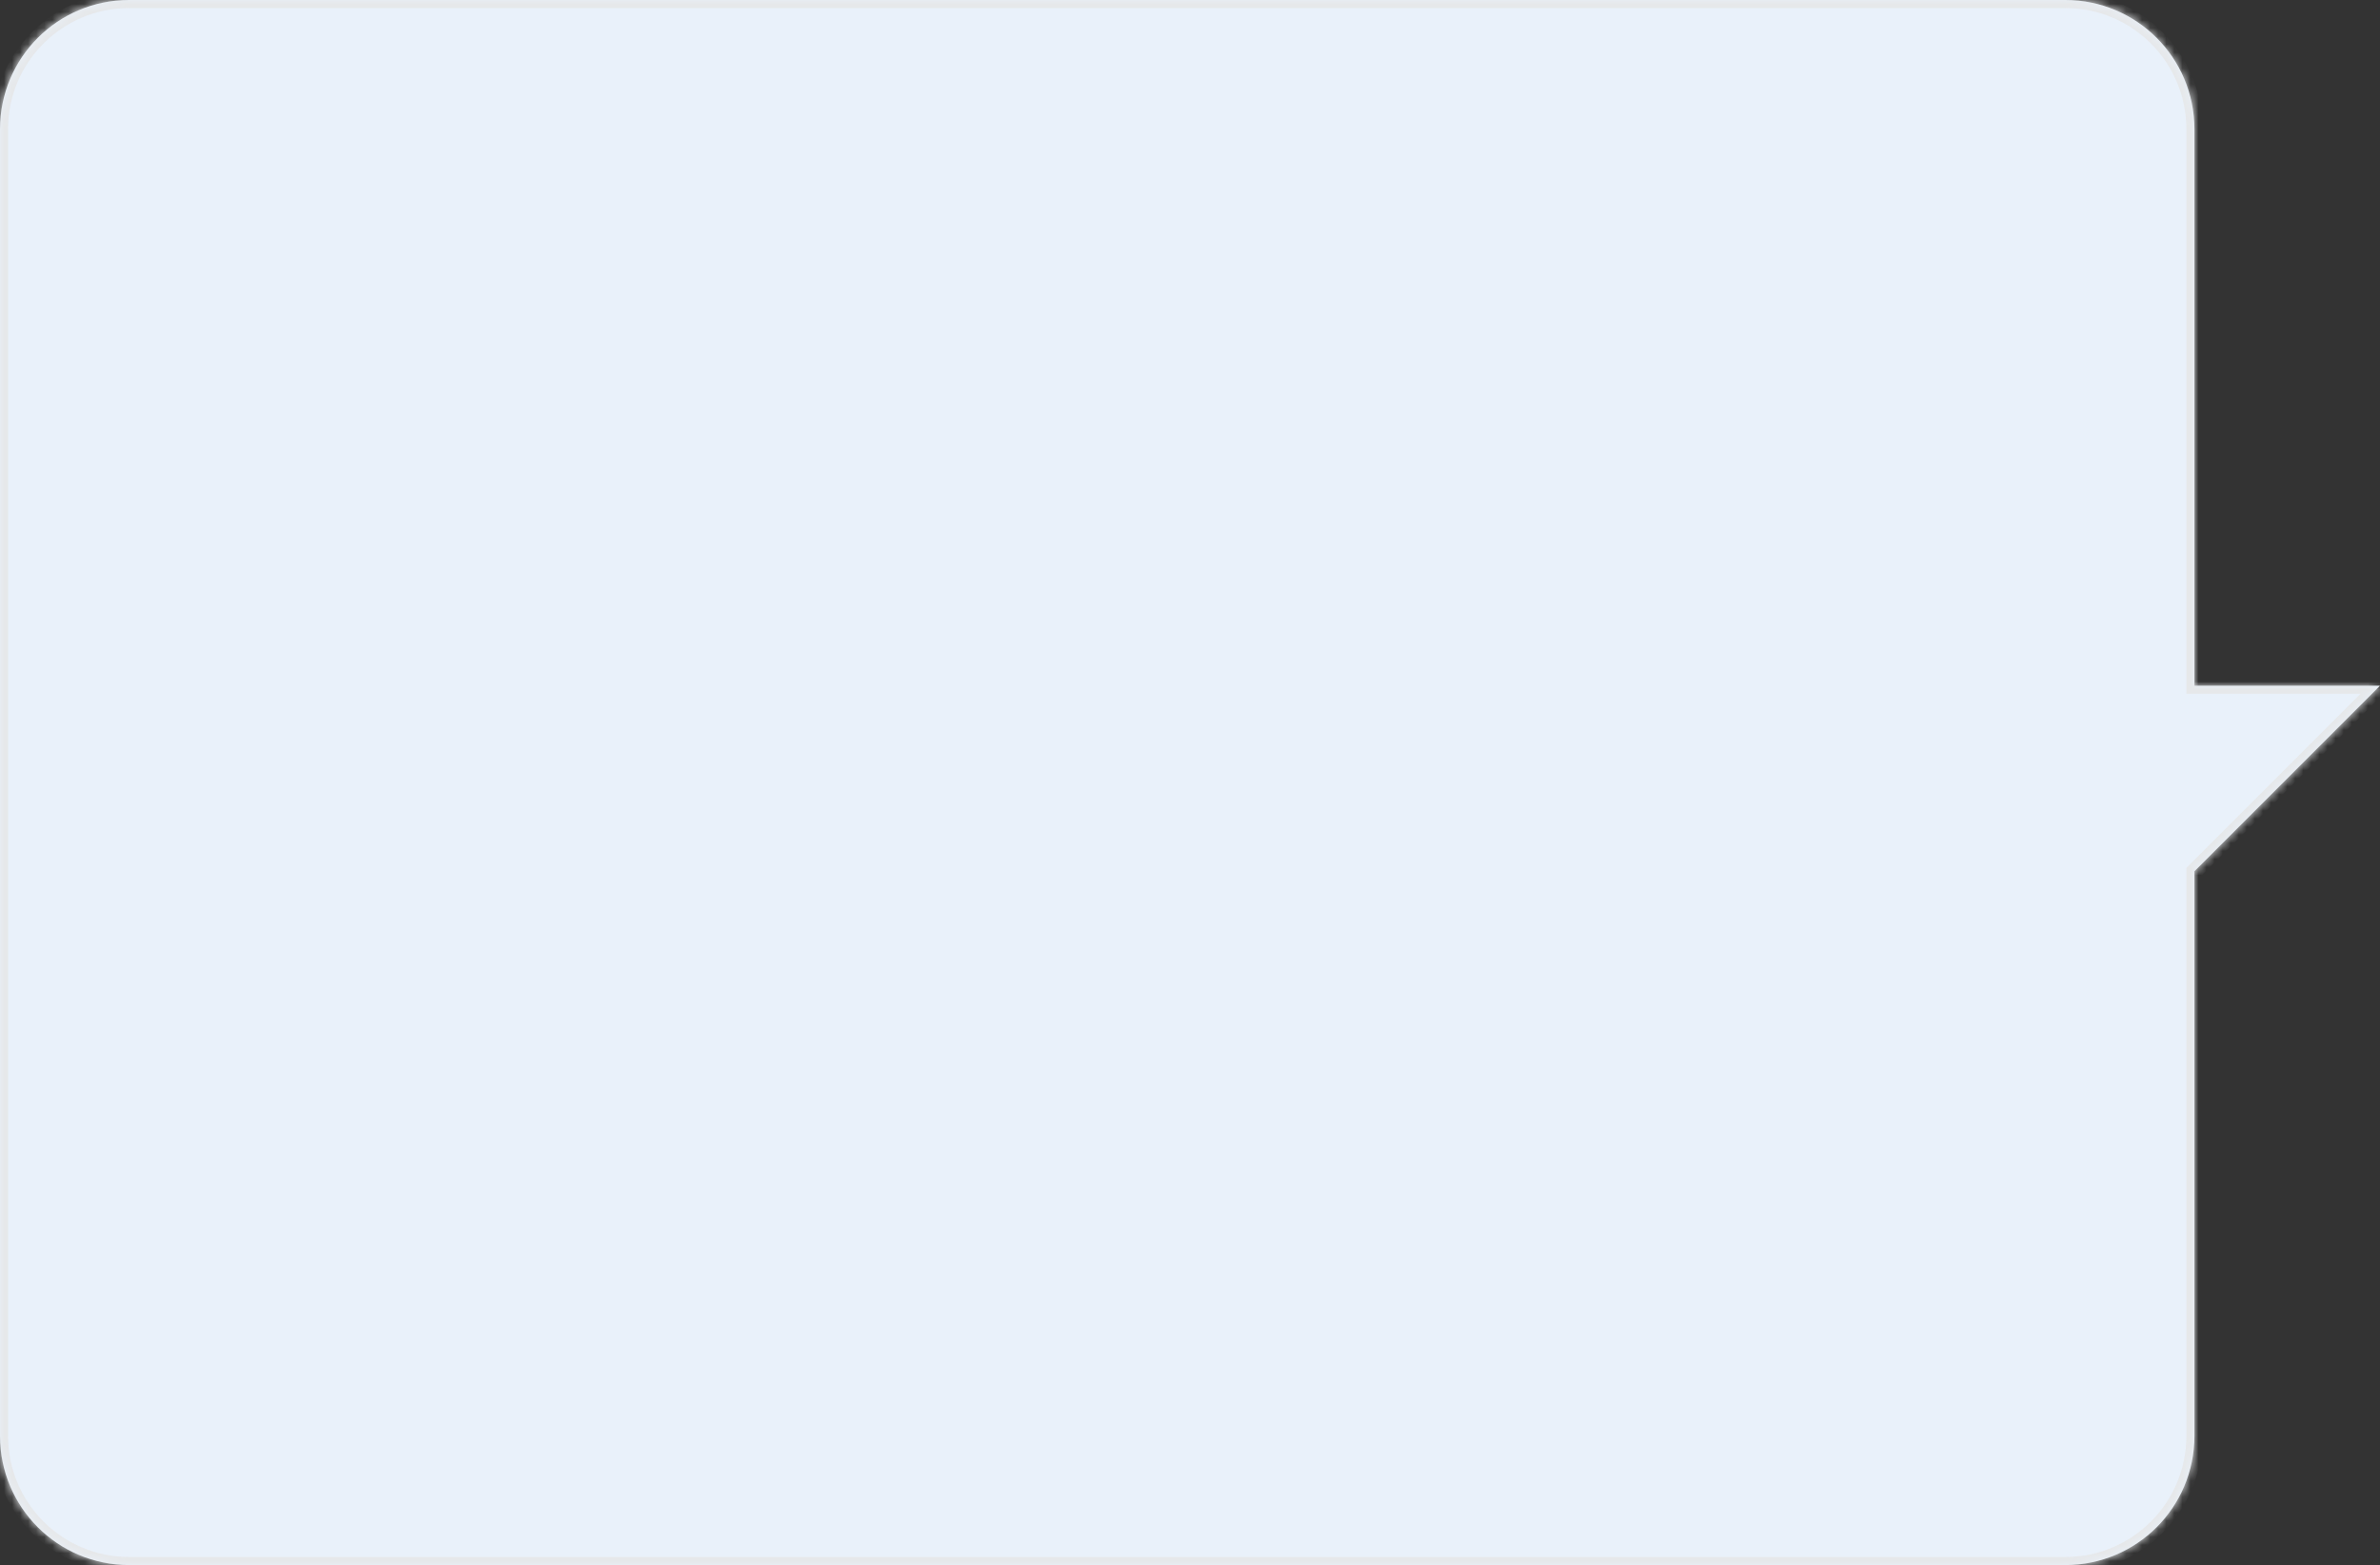 <?xml version="1.0" encoding="UTF-8"?> <svg xmlns="http://www.w3.org/2000/svg" width="295" height="194" viewBox="0 0 295 194" fill="none"><rect x="0" y="0" width="295" height="194" fill="#333333" stroke="none"/><mask id="path-1-inside-1_2397_8102" fill="white"><path d="M256 0C264.837 0 272 7.163 272 16V85H295L272 108V178C272 186.837 264.837 194 256 194H16C7.163 194 0 186.837 0 178V16C5.1544e-07 7.163 7.163 3.22129e-08 16 0H256Z"></path></mask><path d="M256 0C264.837 0 272 7.163 272 16V85H295L272 108V178C272 186.837 264.837 194 256 194H16C7.163 194 0 186.837 0 178V16C5.1544e-07 7.163 7.163 3.22129e-08 16 0H256Z" fill="#E9F1FA"></path><path d="M272 85H271V86H272V85ZM295 85L295.707 85.707L297.414 84H295V85ZM272 108L271.293 107.293L271 107.586V108H272ZM272 178L273 178V178H272ZM256 194L256 195L256 194ZM0 16L-1 16V16H0ZM16 0L16 -1L16 0ZM256 0V1C264.284 1 271 7.716 271 16H272H273C273 6.611 265.389 -1 256 -1V0ZM272 16H271V85H272H273V16H272ZM272 85V86H295V85V84H272V85ZM295 85L294.293 84.293L271.293 107.293L272 108L272.707 108.707L295.707 85.707L295 85ZM272 108H271V178H272H273V108H272ZM272 178L271 178C271 186.284 264.284 193 256 193L256 194L256 195C265.389 195 273 187.389 273 178L272 178ZM256 194V193H16V194V195H256V194ZM16 194V193C7.716 193 1 186.284 1 178H0H-1C-1 187.389 6.611 195 16 195V194ZM0 178H1V16H0H-1V178H0ZM0 16L1 16C1 7.716 7.716 1 16 1L16 0L16 -1C6.611 -1 -1 6.611 -1 16L0 16ZM16 0V1H256V0V-1H16V0Z" fill="#E6E8EA" mask="url(#path-1-inside-1_2397_8102)"></path></svg> 